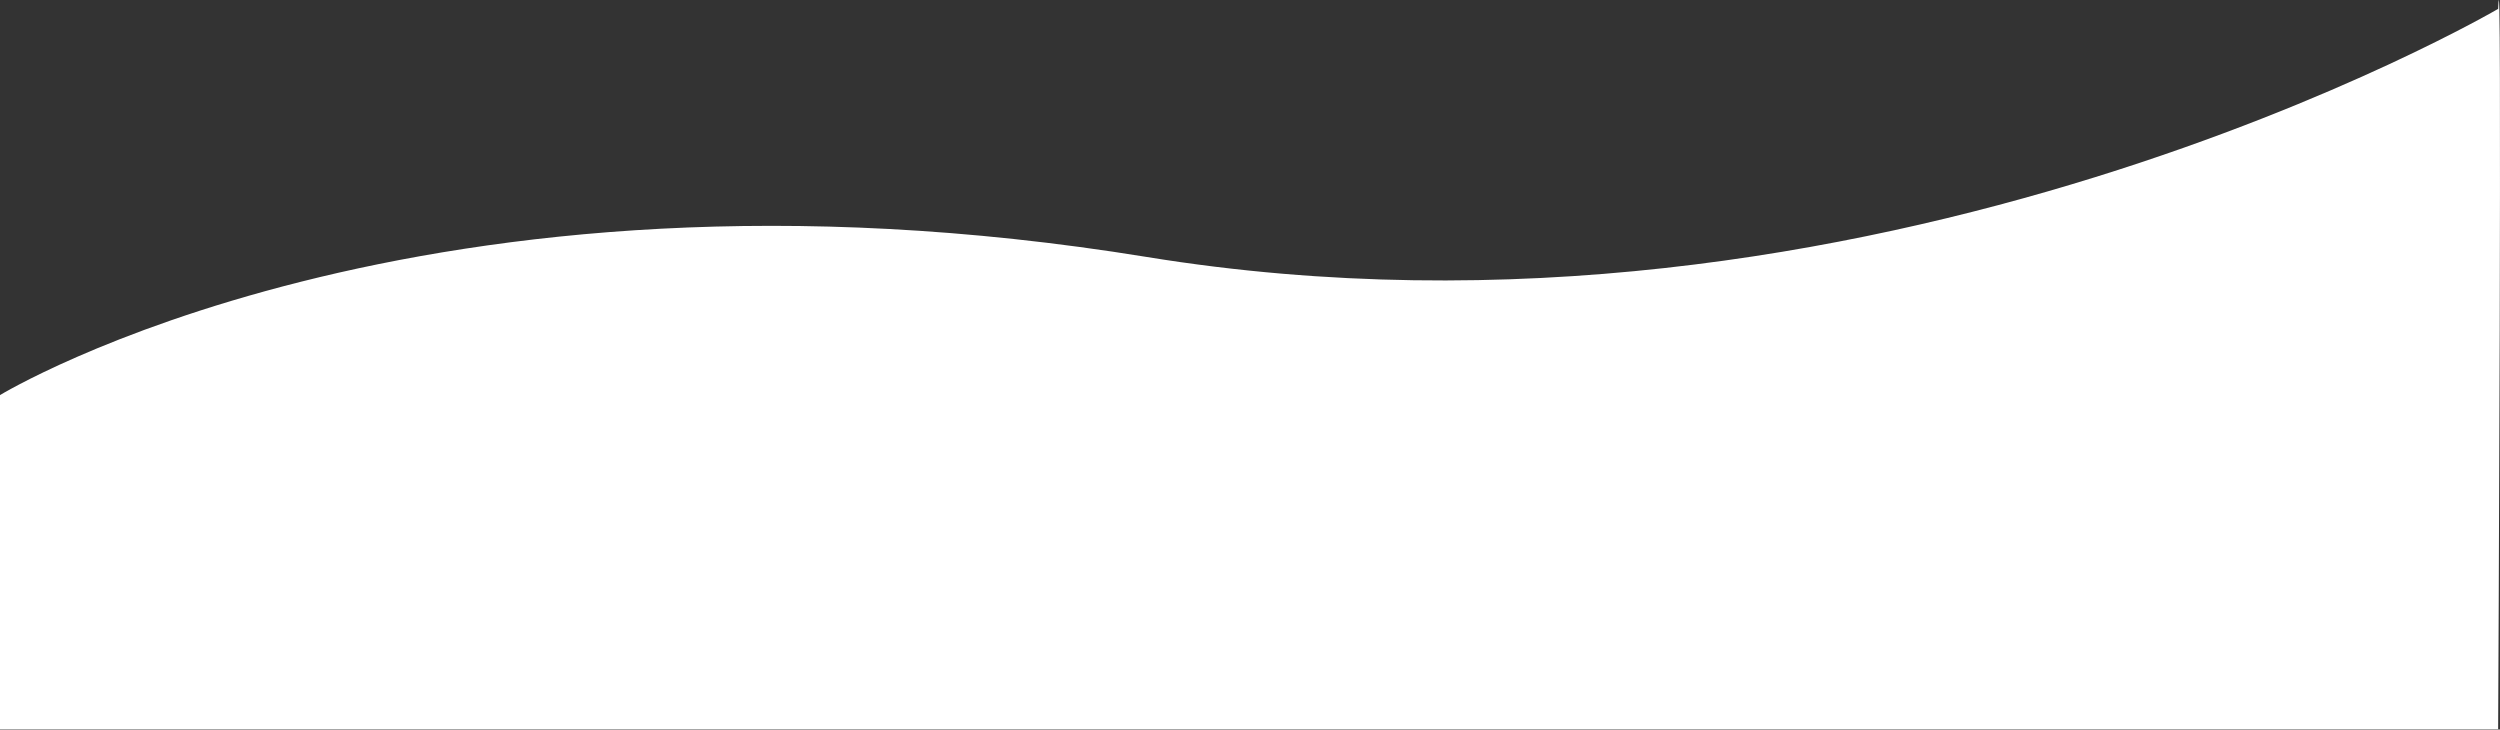 <?xml version="1.0" encoding="UTF-8"?> <svg xmlns="http://www.w3.org/2000/svg" width="2200" height="642" viewBox="0 0 2200 642" fill="none"><rect x="0" y="0" width="2200" height="642" fill="#333333" stroke="none"/> <path fill-rule="evenodd" clip-rule="evenodd" d="M0 641.724V347.683C0 347.683 369.978 122.149 1009.2 226.145C1648.42 330.141 2198.36 7.808 2198.36 7.808C2202.06 -82.587 2198.36 641.724 2198.36 641.724H0Z" fill="white"></path> </svg> 